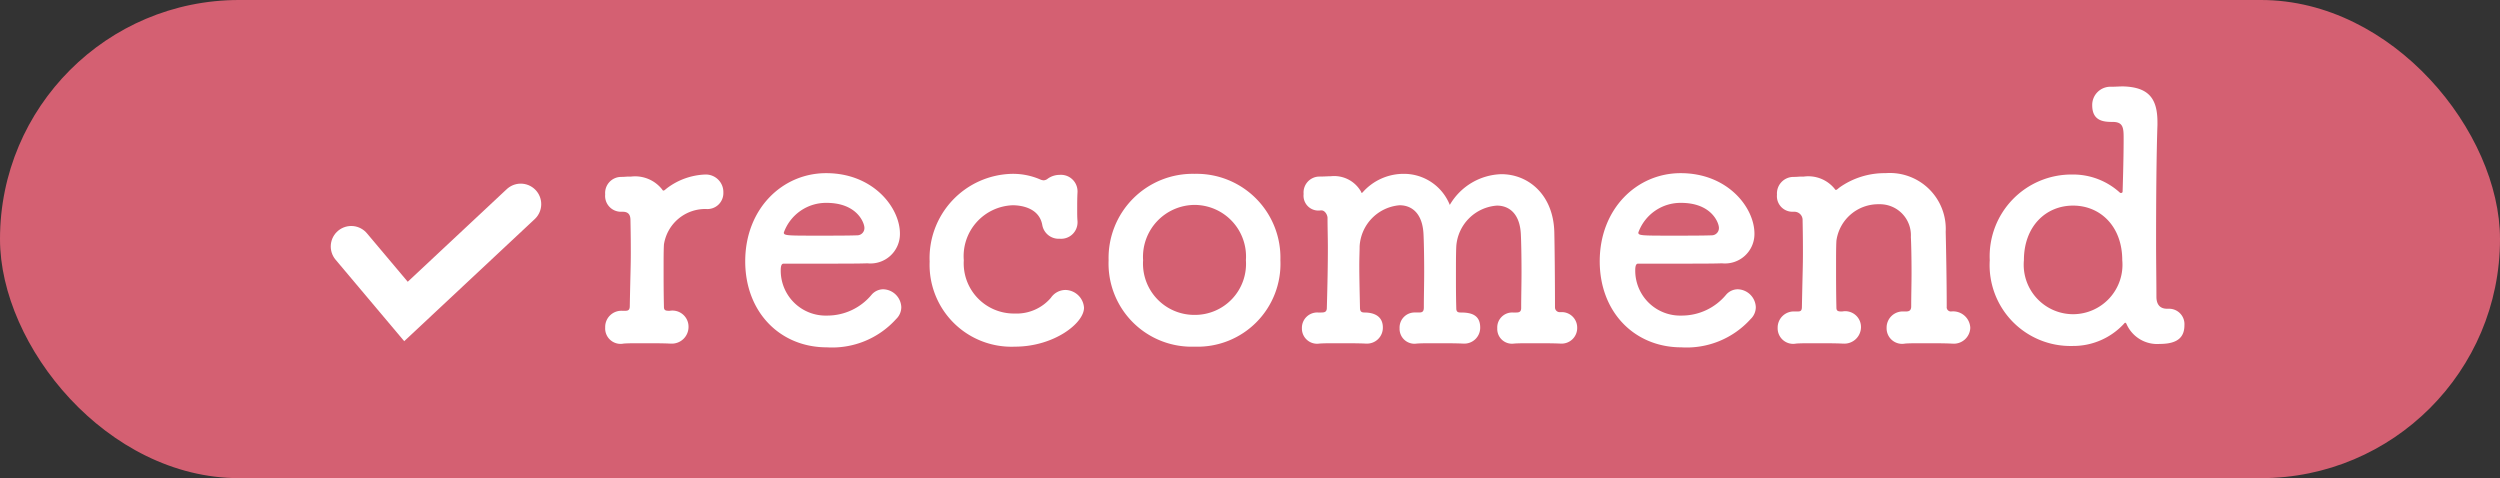 <svg xmlns="http://www.w3.org/2000/svg" width="183" height="35" viewBox="0 0 183 35">
  <rect x="0" y="0" width="183" height="35" fill="#333333" stroke="none"/>
  <g id="recomend" transform="translate(-96 -4553)">
    <rect id="長方形_52" data-name="長方形 52" width="183" height="35" rx="17.5" transform="translate(96 4553)" fill="#d46072"/>
    <g id="グループ_84" data-name="グループ 84" transform="translate(10)">
      <g id="グループ_83" data-name="グループ 83" transform="translate(0 -2)">
        <path id="パス_29" data-name="パス 29" d="M2904.834,6274.785l4.007,4.758,8.4-7.858" transform="translate(-2793.123 -1701.743)" fill="none" stroke="#fff" stroke-linecap="round" stroke-width="3"/>
      </g>
      <path id="パス_38" data-name="パス 38" d="M-51.6-1.075A1.178,1.178,0,0,0-52.975-2.25c-.25,0-.425,0-.425-.275-.025-1.125-.025-2.025-.025-2.775,0-.775,0-1.35.025-1.8a3.058,3.058,0,0,1,3.1-2.6,1.166,1.166,0,0,0,1.25-1.2,1.285,1.285,0,0,0-1.325-1.325,4.943,4.943,0,0,0-2.8,1c-.125.1-.2.175-.25.175s-.075-.025-.1-.075a2.519,2.519,0,0,0-2.275-.95h-.125c-.25,0-.325.025-.625.025a1.175,1.175,0,0,0-1.15,1.275A1.157,1.157,0,0,0-56.575-9.5h.15c.45,0,.575.25.575.625.025,1.225.025,1.875.025,2.375,0,.95-.025,1.35-.075,3.9,0,.275-.1.35-.325.35h-.225A1.186,1.186,0,0,0-57.7-1.025,1.129,1.129,0,0,0-56.35.15c.3-.025.8-.025,1.325-.025.75,0,1.55,0,2.05.025h.05A1.223,1.223,0,0,0-51.6-1.075Zm15.2-.575a1.2,1.2,0,0,0,.375-.875,1.363,1.363,0,0,0-1.325-1.3,1.136,1.136,0,0,0-.85.4A4.211,4.211,0,0,1-41.45-1.9a3.29,3.29,0,0,1-3.4-3.325c0-.275.05-.475.2-.475,4.85,0,5.375,0,6.15-.025A2.156,2.156,0,0,0-36.125-7.9c0-1.9-1.95-4.425-5.4-4.425-3.225,0-5.925,2.625-5.925,6.45,0,3.725,2.55,6.3,5.975,6.3A6.3,6.3,0,0,0-36.4-1.65Zm-2.825-6.125c-.675.025-1.8.025-2.825.025-2.325,0-2.575,0-2.575-.225A3.284,3.284,0,0,1-41.5-10.15c2.25,0,2.775,1.475,2.775,1.825A.529.529,0,0,1-39.225-7.775Zm16.1-3.2a1.212,1.212,0,0,0-1.3-1.225,1.515,1.515,0,0,0-.875.275.519.519,0,0,1-.3.125.73.73,0,0,1-.225-.05,5.011,5.011,0,0,0-2.1-.425A6.169,6.169,0,0,0-33.95-5.85,5.993,5.993,0,0,0-27.7.375c2.825,0,5.05-1.7,5.05-2.85a1.392,1.392,0,0,0-1.375-1.3,1.3,1.3,0,0,0-1.05.575,3.3,3.3,0,0,1-2.65,1.15,3.674,3.674,0,0,1-3.725-3.9,3.727,3.727,0,0,1,3.575-4.025c.45,0,1.95.1,2.175,1.475a1.218,1.218,0,0,0,1.275.975,1.2,1.2,0,0,0,1.3-1.175v-.1c-.025-.275-.025-.55-.025-.85,0-.425,0-.85.025-1.3ZM-14.55.375A6.066,6.066,0,0,0-8.275-5.95a6.137,6.137,0,0,0-6.275-6.325,6.158,6.158,0,0,0-6.3,6.325A6.086,6.086,0,0,0-14.55.375Zm0-2.325a3.753,3.753,0,0,1-3.775-4A3.8,3.8,0,0,1-14.55-10,3.778,3.778,0,0,1-10.8-5.95,3.734,3.734,0,0,1-14.55-1.95ZM12.225.15A1.141,1.141,0,0,0,13.45-1.025,1.131,1.131,0,0,0,12.225-2.15H12.2a.348.348,0,0,1-.375-.35c0-1.95-.025-4.525-.05-5.525C11.7-10.75,9.875-12.25,7.9-12.25A4.513,4.513,0,0,0,4.125-10,3.614,3.614,0,0,0,.75-12.275a4,4,0,0,0-3,1.35c-.025.025-.05.05-.075.05a.274.274,0,0,1-.05-.1,2.26,2.26,0,0,0-2.2-1.125c-.225,0-.475.025-.875.025h-.025a1.167,1.167,0,0,0-1.1,1.275,1.086,1.086,0,0,0,1.25,1.2h.05c.275,0,.45.35.45.55,0,.75.025,1.45.025,2.175,0,1.275-.025,2.6-.075,4.4,0,.3-.15.35-.4.35h-.25A1.121,1.121,0,0,0-6.7-.975,1.11,1.11,0,0,0-5.425.15c.3-.025.8-.025,1.325-.025.75,0,1.55,0,2.05.025h.025A1.162,1.162,0,0,0-.775-1.025c0-.975-.875-1.1-1.35-1.1-.25,0-.325-.1-.325-.375-.025-1.225-.05-2.25-.05-3.05,0-.6.025-1.075.025-1.425a3.192,3.192,0,0,1,2.925-3c.9,0,1.675.6,1.75,2.1.025.45.05,1.55.05,2.775,0,.875-.025,1.8-.025,2.6,0,.3-.1.375-.35.375H1.6A1.1,1.1,0,0,0,.45-.975,1.089,1.089,0,0,0,1.7.15C2,.125,2.5.125,3.025.125c.75,0,1.55,0,2.05.025H5.1A1.162,1.162,0,0,0,6.35-1.025c0-1-.775-1.1-1.45-1.1-.175,0-.3-.05-.3-.3-.025-.9-.025-1.7-.025-2.375,0-.925,0-1.65.025-2.175A3.213,3.213,0,0,1,7.575-9.95c.9,0,1.675.6,1.75,2.075.025.45.05,1.55.05,2.8,0,.875-.025,1.825-.025,2.625,0,.275-.15.325-.35.325H8.725A1.094,1.094,0,0,0,7.6-.975,1.078,1.078,0,0,0,8.825.15c.3-.025.8-.025,1.325-.025.75,0,1.55,0,2.05.025ZM26.15-1.65a1.2,1.2,0,0,0,.375-.875,1.363,1.363,0,0,0-1.325-1.3,1.136,1.136,0,0,0-.85.4A4.211,4.211,0,0,1,21.1-1.9a3.29,3.29,0,0,1-3.4-3.325c0-.275.05-.475.2-.475,4.85,0,5.375,0,6.15-.025A2.156,2.156,0,0,0,26.425-7.9c0-1.9-1.95-4.425-5.4-4.425C17.8-12.325,15.1-9.7,15.1-5.875c0,3.725,2.55,6.3,5.975,6.3A6.3,6.3,0,0,0,26.15-1.65ZM23.325-7.775c-.675.025-1.8.025-2.825.025-2.325,0-2.575,0-2.575-.225A3.284,3.284,0,0,1,21.05-10.15c2.25,0,2.775,1.475,2.775,1.825A.529.529,0,0,1,23.325-7.775ZM40.875.15A1.206,1.206,0,0,0,42.225-1a1.258,1.258,0,0,0-1.4-1.2.308.308,0,0,1-.325-.35c0-1.875-.05-4.475-.075-5.475a4.094,4.094,0,0,0-4.4-4.3,5.707,5.707,0,0,0-3.375,1.05c-.125.1-.2.175-.25.175s-.075-.025-.1-.075a2.477,2.477,0,0,0-2.25-.9H29.9c-.25,0-.3.025-.6.025a1.212,1.212,0,0,0-1.225,1.3A1.136,1.136,0,0,0,29.2-9.5h.15a.6.6,0,0,1,.6.625c.025,1.225.025,1.875.025,2.4,0,.95-.025,1.375-.075,3.925,0,.275-.075.35-.3.35h-.225A1.181,1.181,0,0,0,28.125-1,1.136,1.136,0,0,0,29.475.15c.3-.025.8-.025,1.325-.025.75,0,1.55,0,2.05.025h.05a1.218,1.218,0,0,0,1.325-1.2A1.157,1.157,0,0,0,32.85-2.2c-.25,0-.425,0-.425-.275C32.4-3.6,32.4-4.6,32.4-5.425s0-1.5.025-1.95A3.09,3.09,0,0,1,35.55-10.05a2.269,2.269,0,0,1,2.325,2.4c.025.425.05,1.45.05,2.625,0,.8-.025,1.675-.025,2.45,0,.275-.125.375-.375.375H37.35A1.181,1.181,0,0,0,36.1-1,1.136,1.136,0,0,0,37.45.15c.3-.025.8-.025,1.325-.025.75,0,1.55,0,2.05.025Zm11.65-18.8A1.332,1.332,0,0,0,51.15-17.3c0,1.175.85,1.225,1.5,1.225.8,0,.8.475.8,1.275,0,1.55-.075,3.8-.075,3.8,0,.1-.05.125-.125.125a.092.092,0,0,1-.075-.025A5.076,5.076,0,0,0,49.7-12.225,5.987,5.987,0,0,0,43.65-5.95,5.917,5.917,0,0,0,49.7.325a5.065,5.065,0,0,0,3.75-1.6c.05-.05.075-.1.125-.1.025,0,.075.05.1.125A2.453,2.453,0,0,0,56.1.175c1.375,0,1.8-.55,1.8-1.375a1.126,1.126,0,0,0-1.15-1.2h-.125c-.5,0-.775-.3-.775-.875,0-1.125-.025-2.55-.025-4.05,0-3,.025-6.35.1-8.525v-.2c0-1.725-.625-2.575-2.525-2.625-.25,0-.55.025-.85.025ZM49.75-2a3.621,3.621,0,0,1-3.6-3.95c0-2.475,1.6-4,3.6-4s3.6,1.525,3.6,4A3.621,3.621,0,0,1,49.75-2Z" transform="translate(188 4578)" fill="#fff"/>
    </g>
  </g>
</svg>
